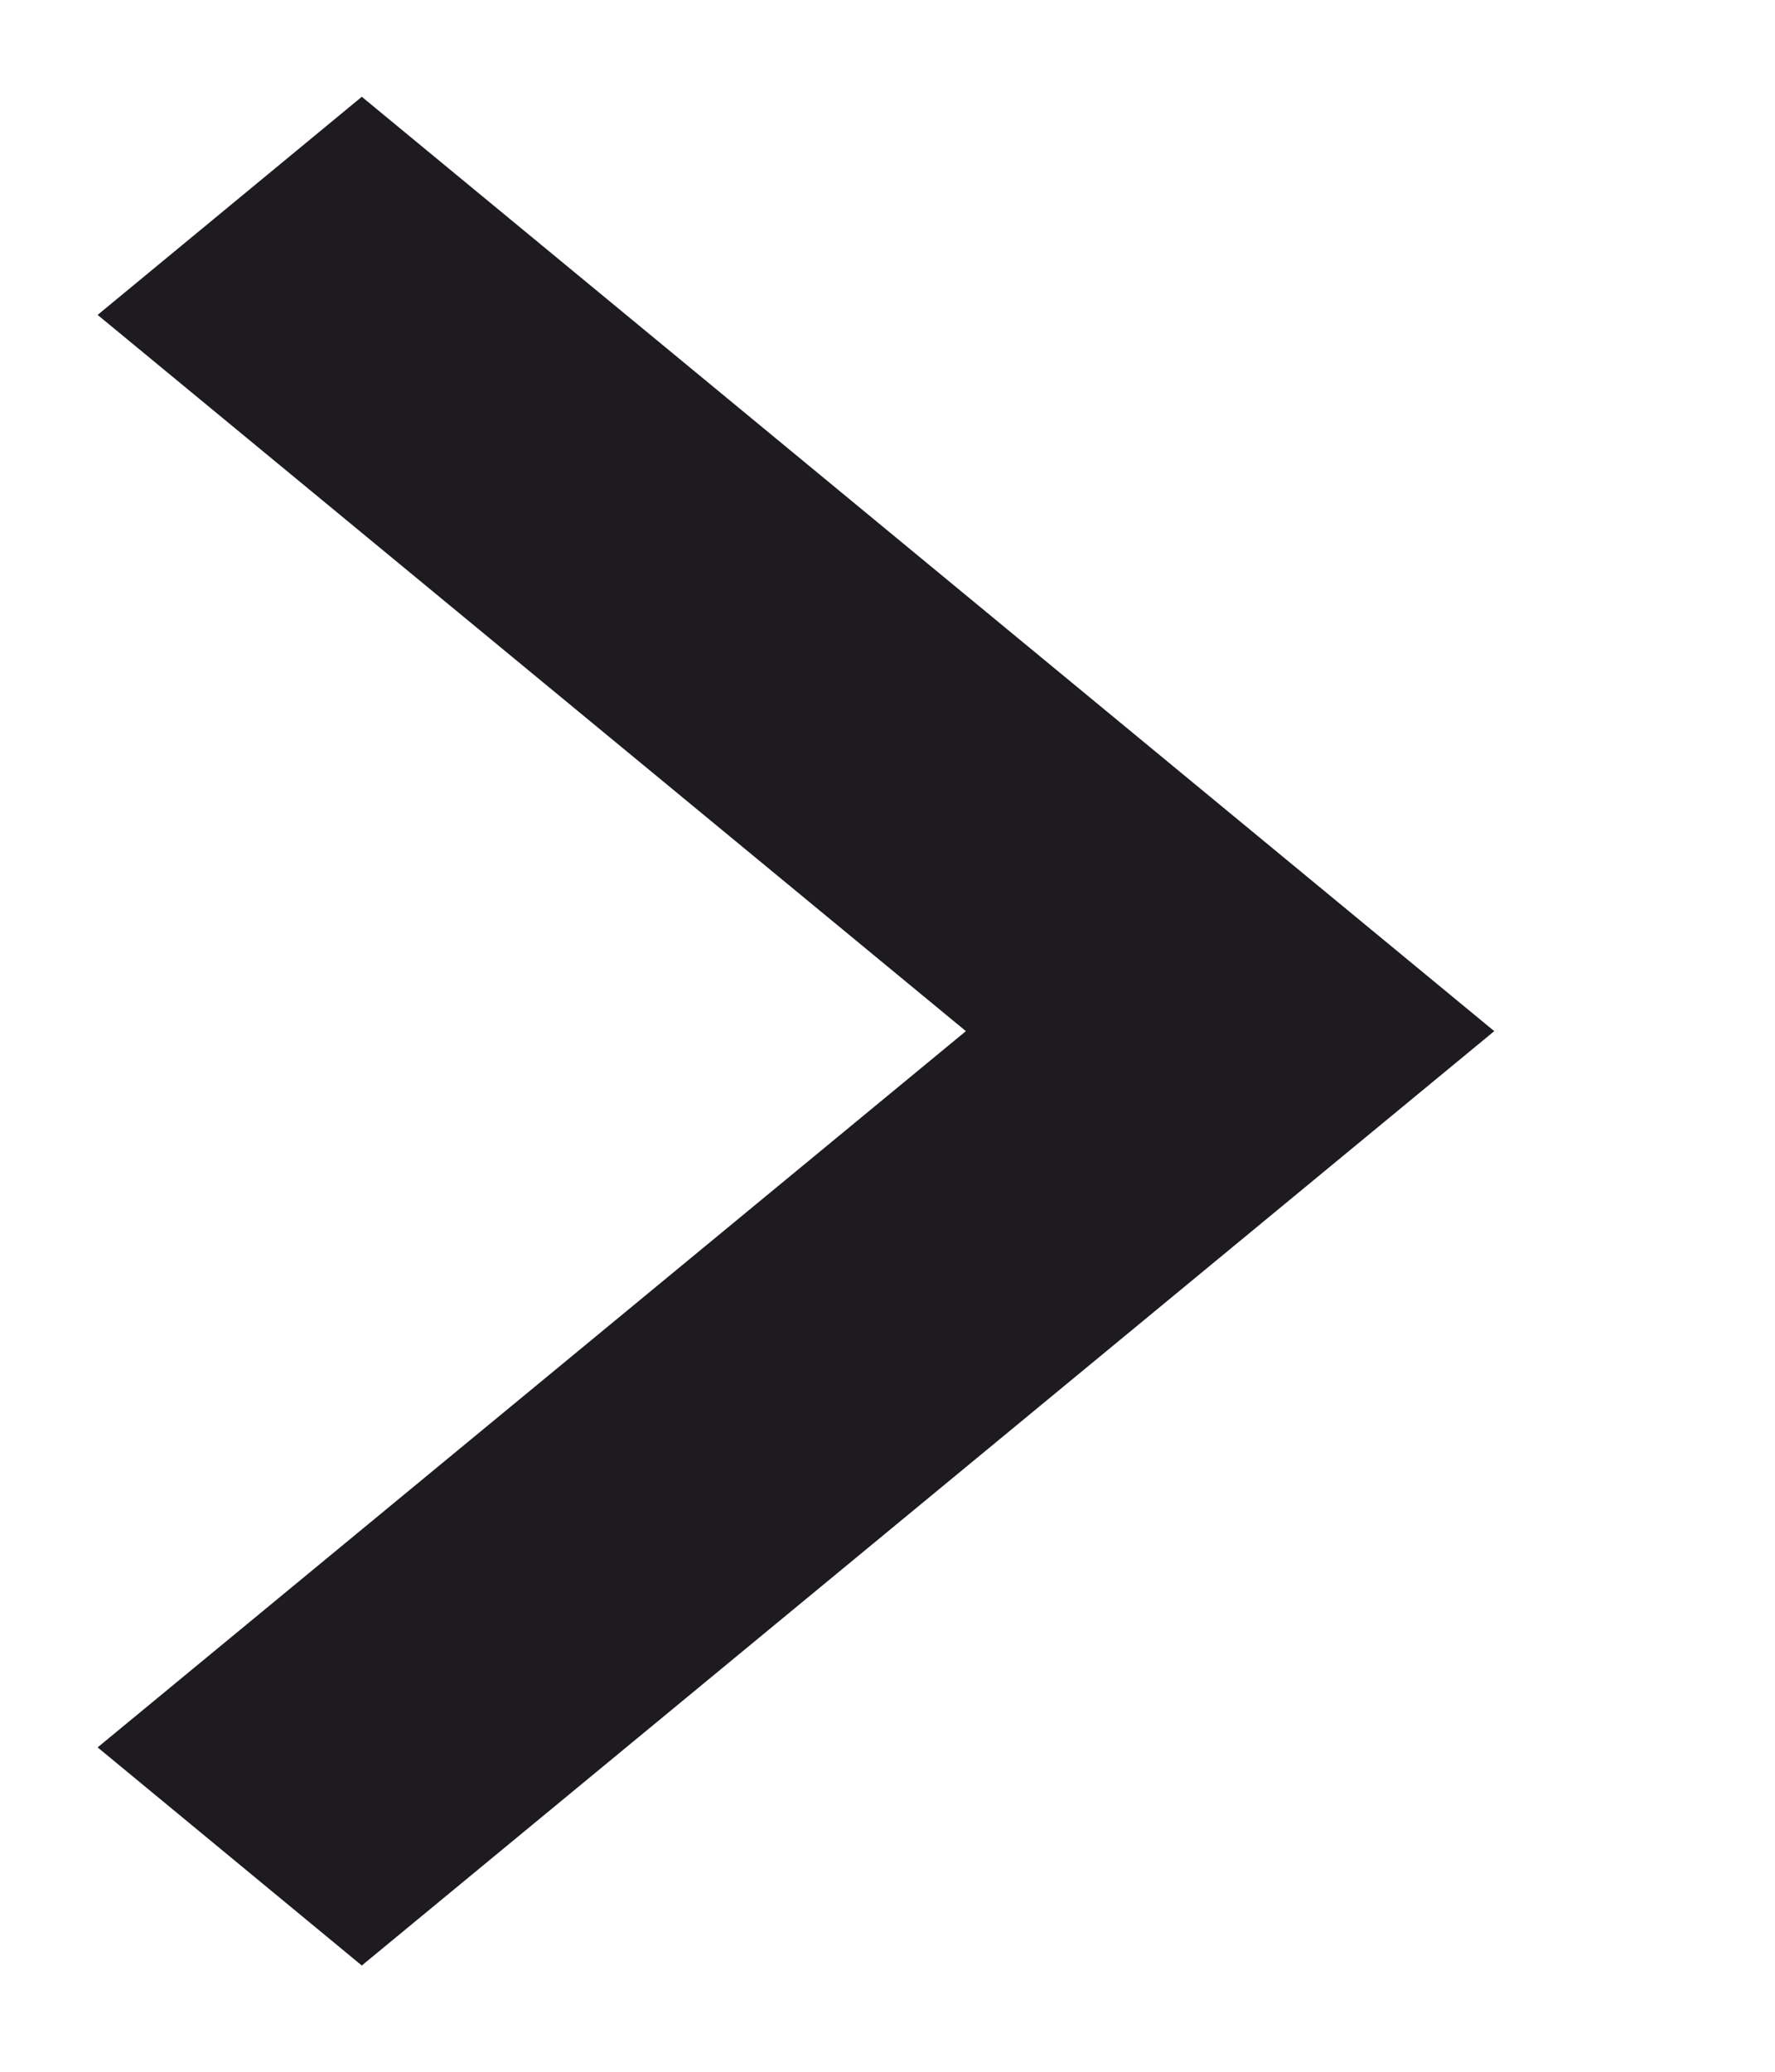 <svg width="6" height="7" viewBox="0 0 6 7" fill="none" xmlns="http://www.w3.org/2000/svg">
<path d="M3.265 3.484L0.33 1.064L1.223 0.327L5.051 3.484L1.223 6.641L0.33 5.904L3.265 3.484Z" fill="#1D1B20"/>
</svg>
